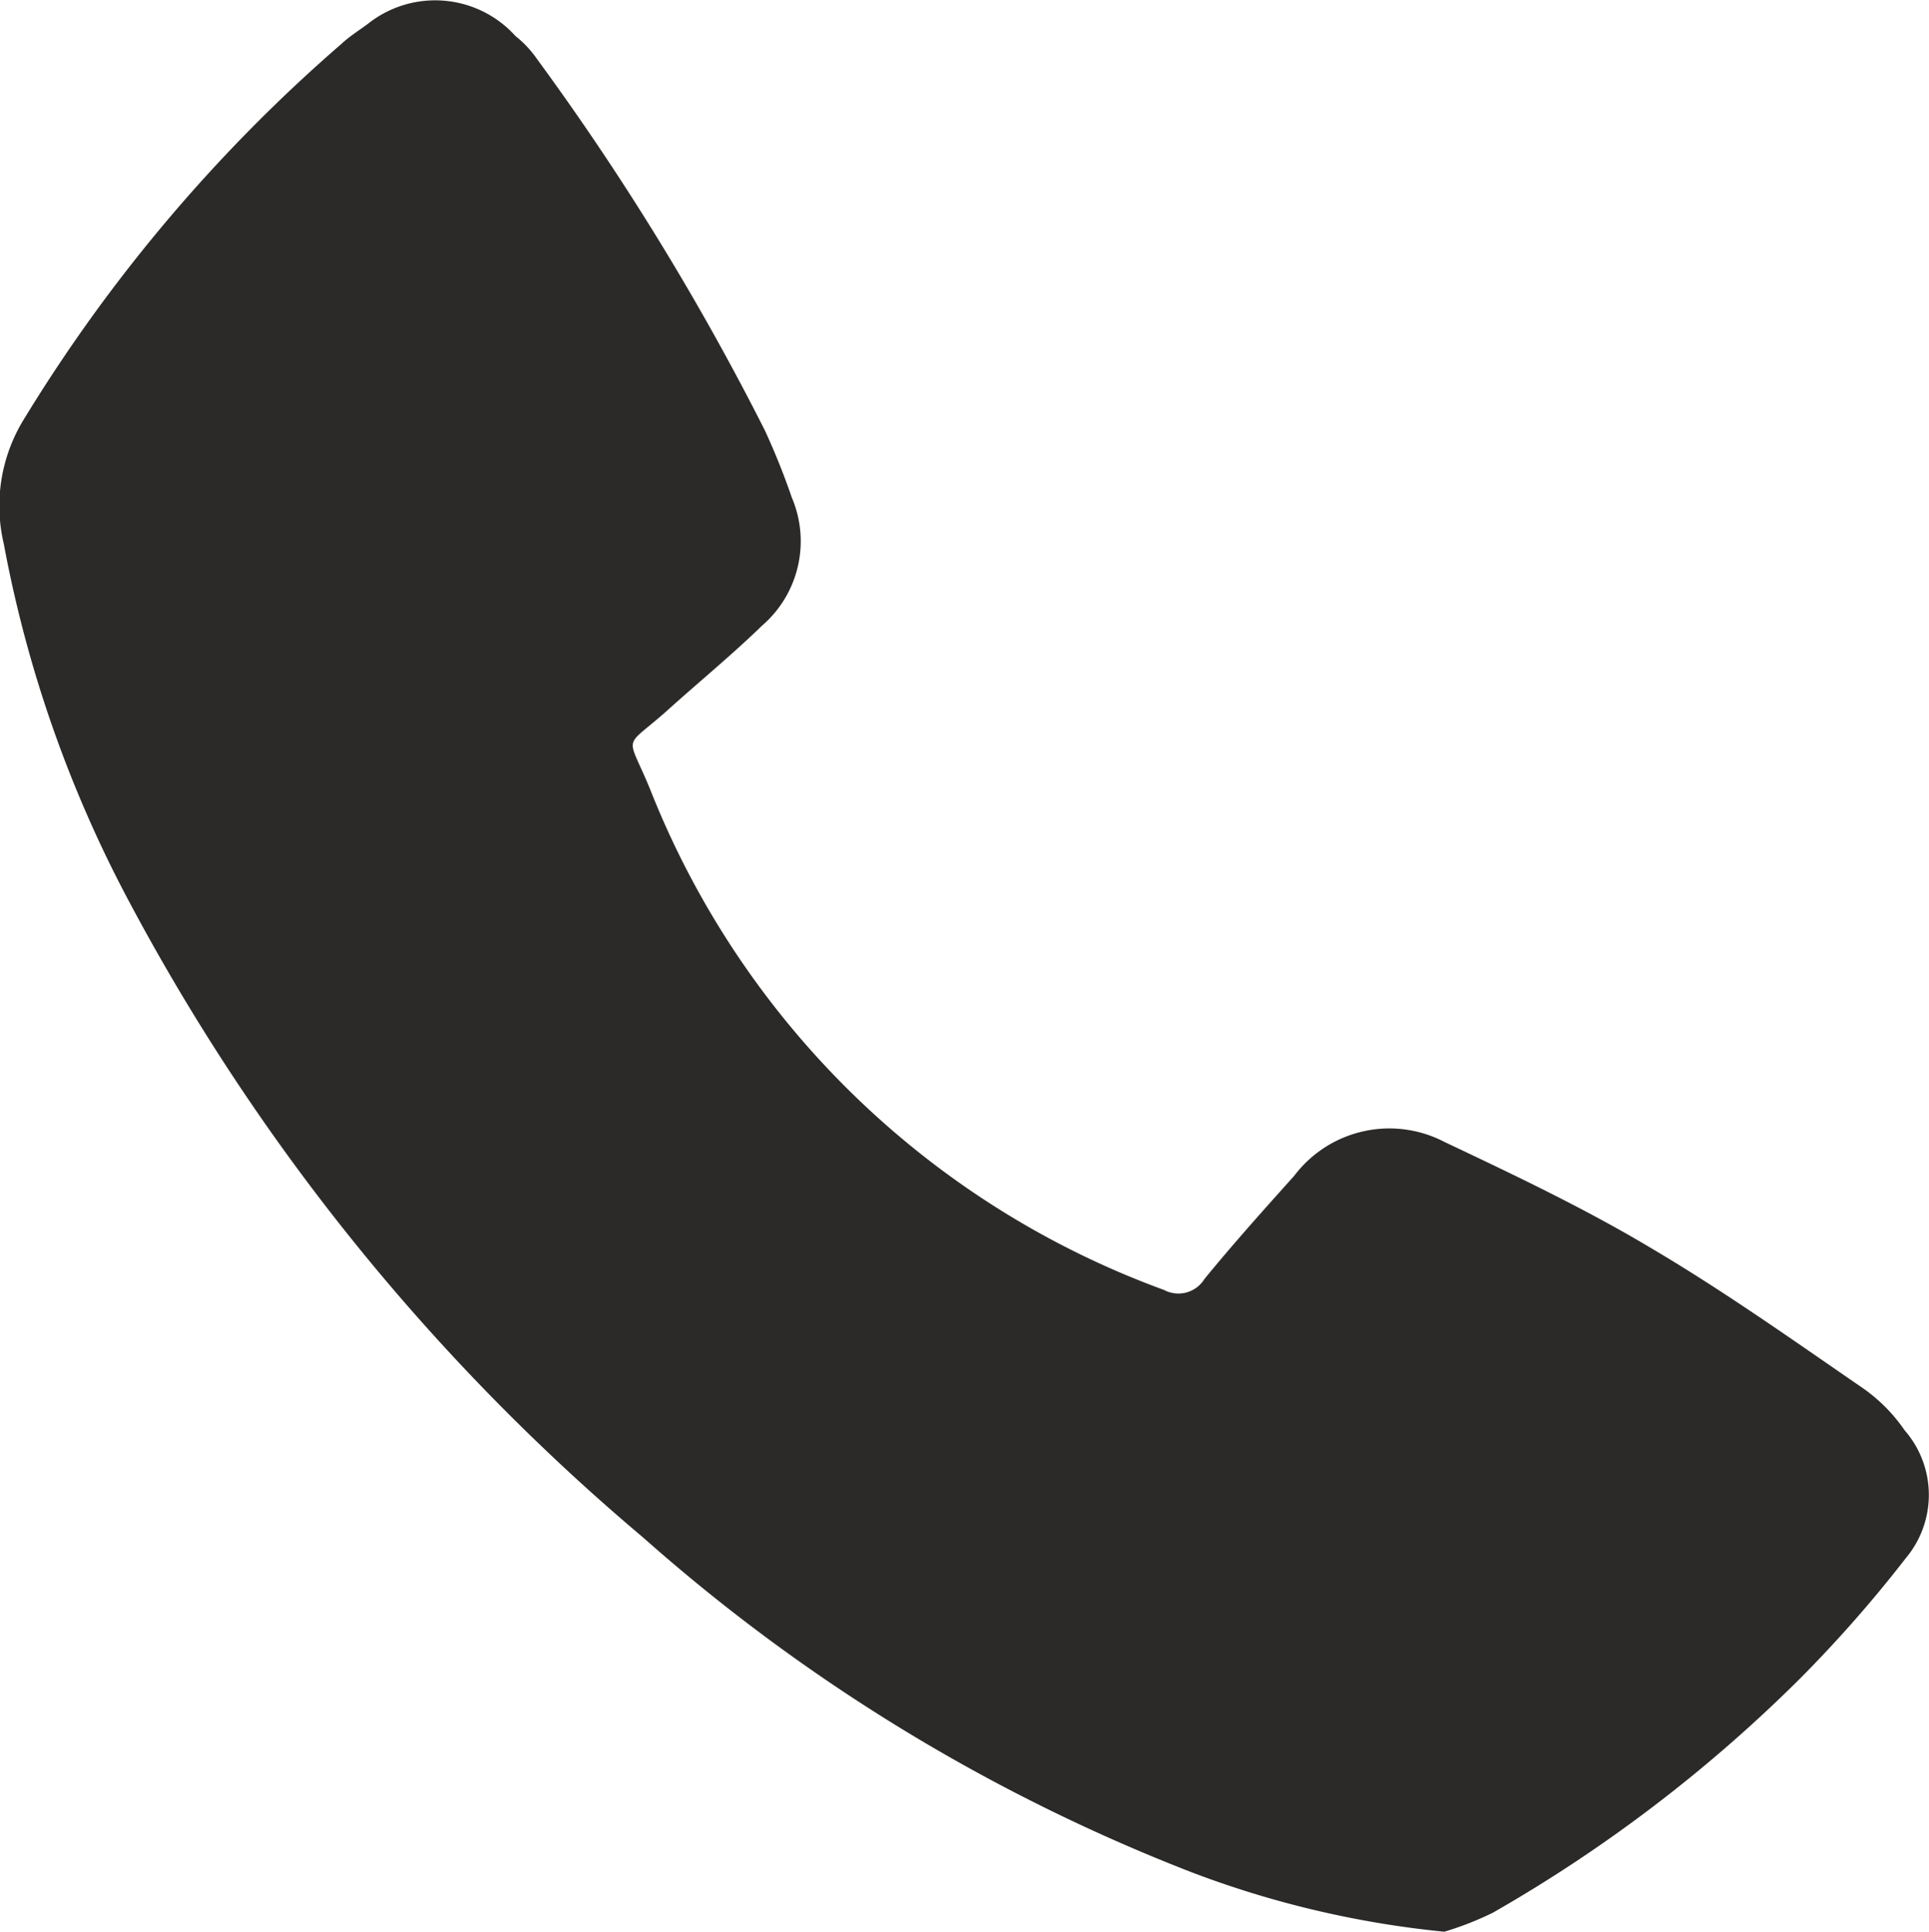 <svg id="Group_119" data-name="Group 119" xmlns="http://www.w3.org/2000/svg" xmlns:xlink="http://www.w3.org/1999/xlink" width="17.651" height="17.677" viewBox="0 0 17.651 17.677">
  <defs>
    <clipPath id="clip-path">
      <rect id="Rectangle_57" data-name="Rectangle 57" width="17.651" height="17.677" fill="#2b2a29"/>
    </clipPath>
  </defs>
  <g id="Group_113" data-name="Group 113" transform="translate(0 0)" clip-path="url(#clip-path)">
    <path id="Path_215" data-name="Path 215" d="M13.216,17.677a2.9,2.9,0,0,0,.443-.173,13.431,13.431,0,0,0,2.815-2.146,11.921,11.921,0,0,0,.966-1.1.9.9,0,0,0-.012-1.171,1.508,1.508,0,0,0-.385-.387c-.64-.44-1.277-.892-1.946-1.286-.6-.358-1.242-.663-1.876-.963a1.091,1.091,0,0,0-1.377.308c-.279.311-.558.622-.822.945a.28.28,0,0,1-.37.1A8.007,8.007,0,0,1,5.948,7.218c-.22-.534-.252-.343.188-.743.279-.25.567-.487.837-.749a1.02,1.02,0,0,0,.273-1.174A6.5,6.5,0,0,0,7,3.939,24.2,24.2,0,0,0,4.917.543a.99.99,0,0,0-.2-.214A.989.989,0,0,0,3.365.22C3.285.279,3.2.332,3.127.4A14.589,14.589,0,0,0,.209,3.854,1.511,1.511,0,0,0,.036,4.978,11.363,11.363,0,0,0,1.178,8.242a19.725,19.725,0,0,0,4.711,5.83A16.628,16.628,0,0,0,10.9,17.131a8.973,8.973,0,0,0,2.319.546" transform="translate(-0.001 0)" fill="#2b2a29"/>
  </g>
</svg>
